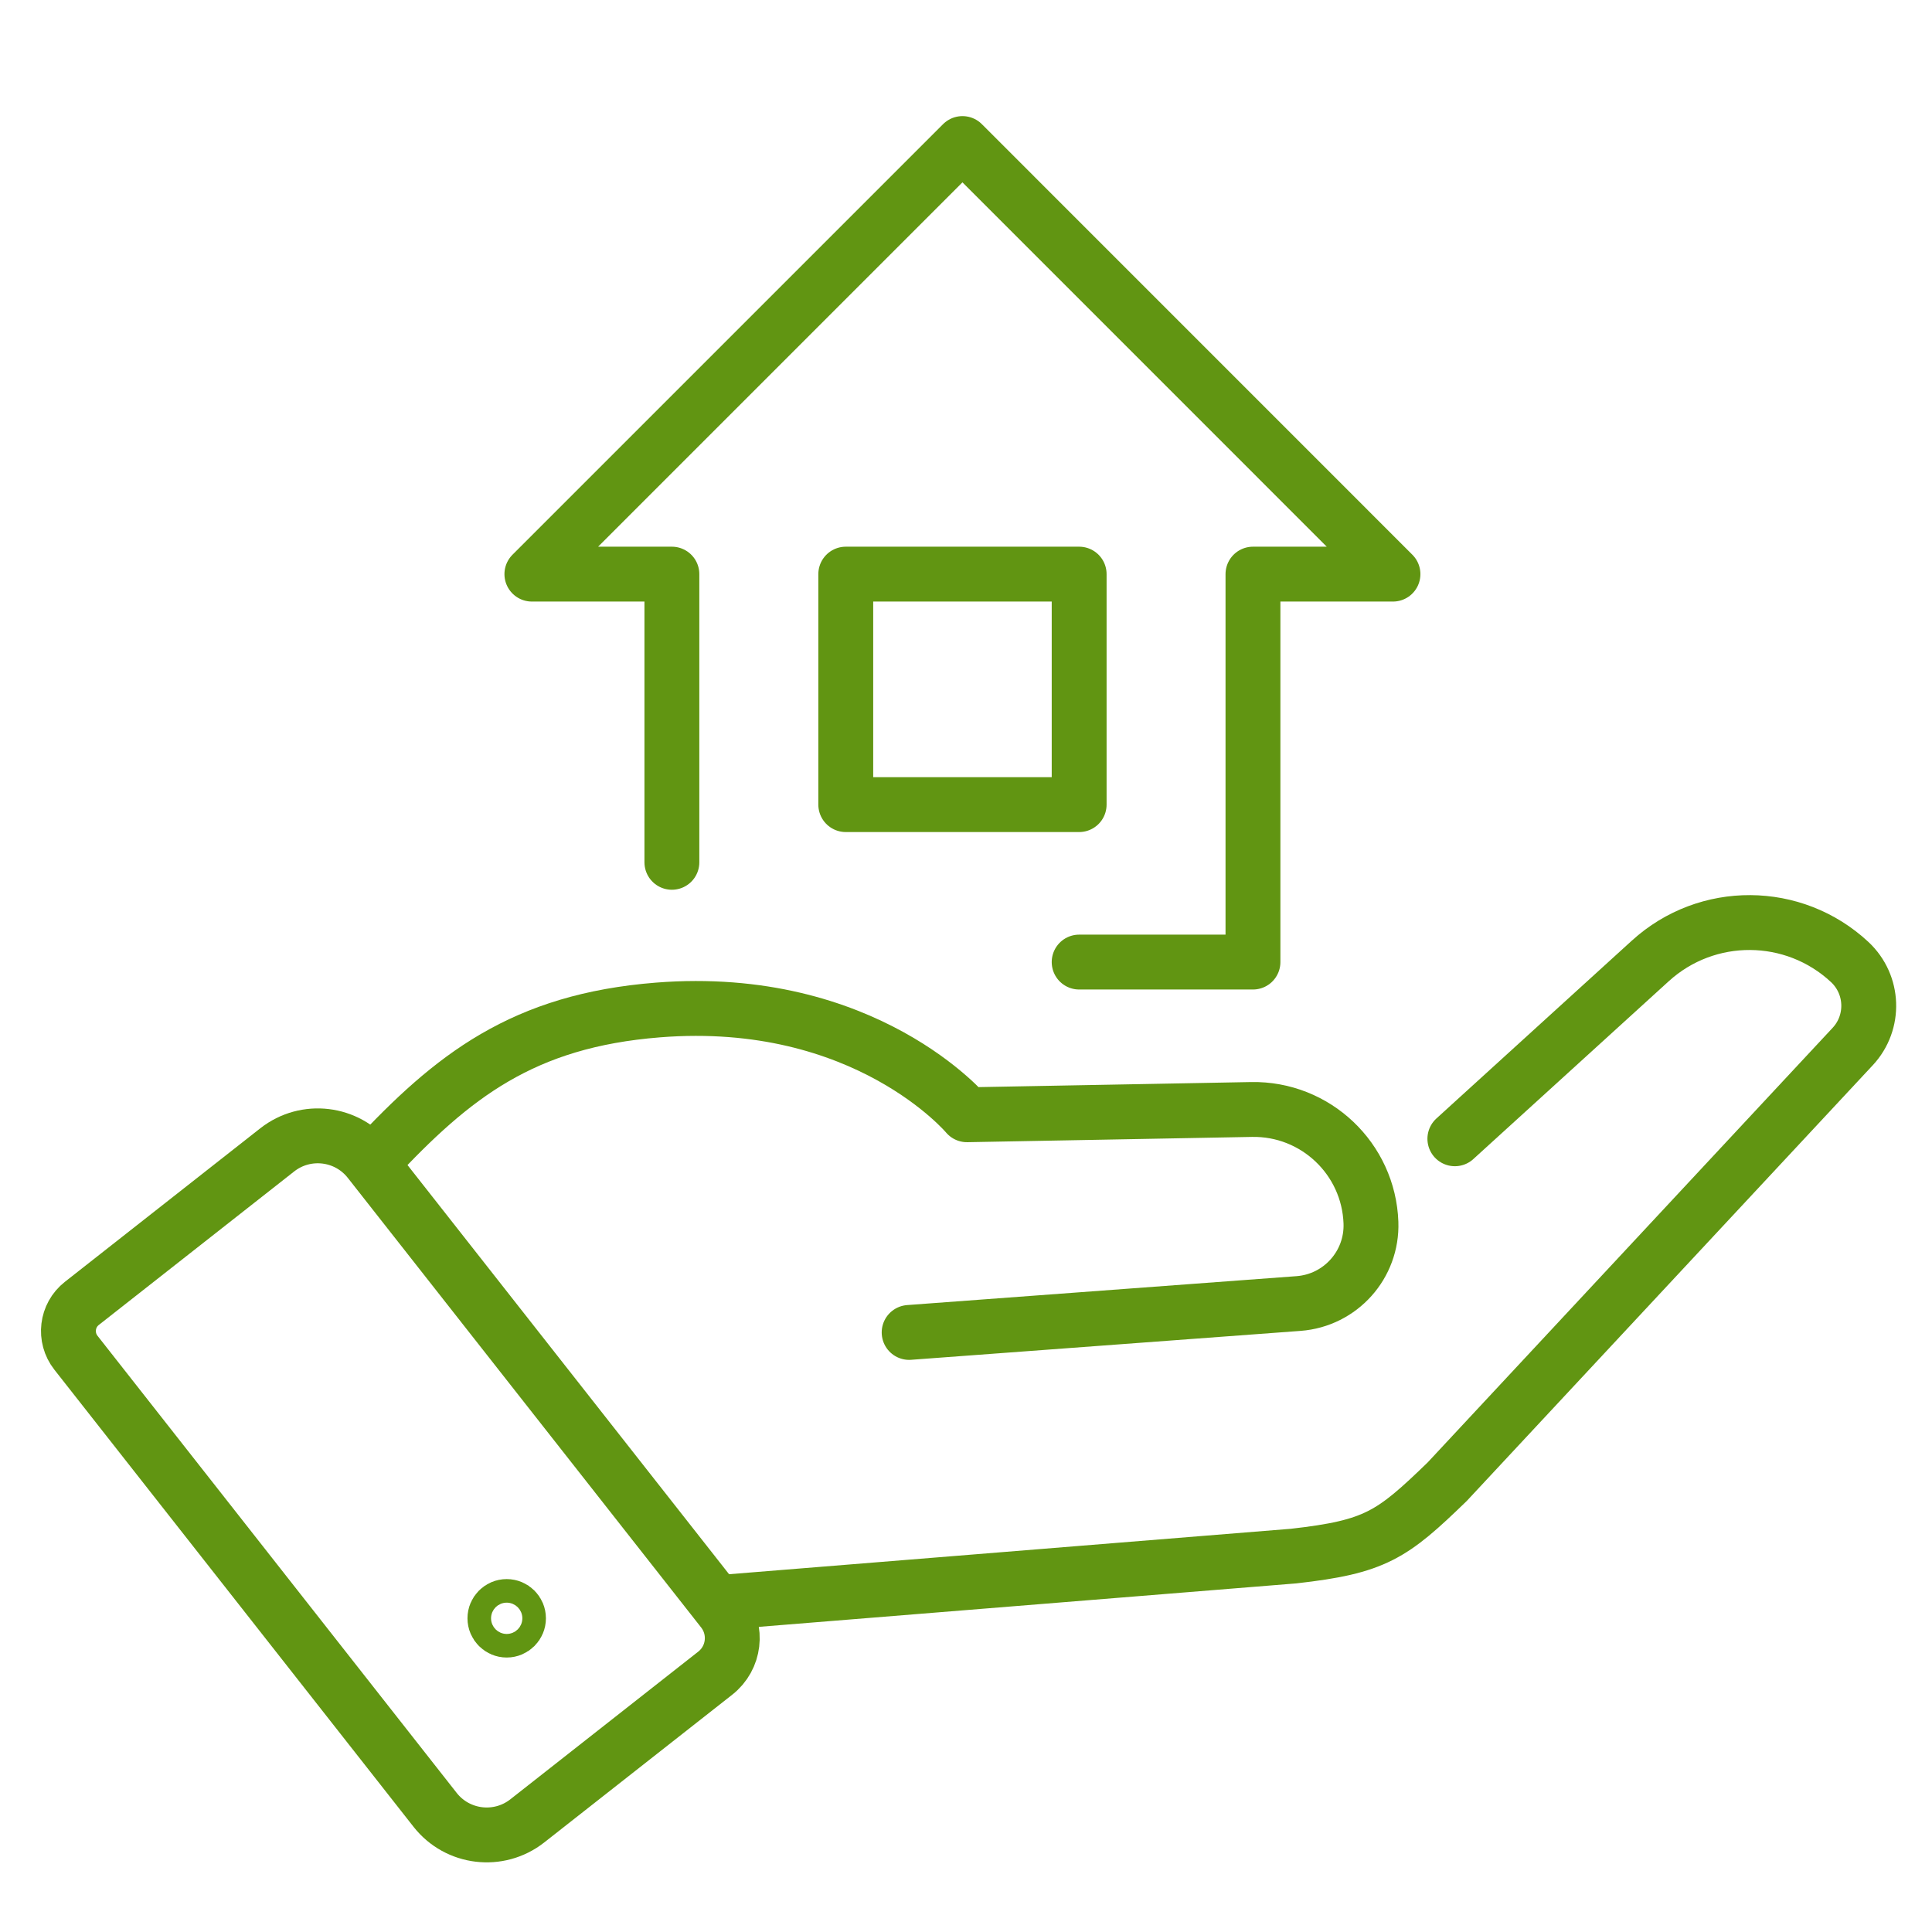 <?xml version="1.0" encoding="UTF-8"?>
<svg id="_ëÎÓÈ_1" data-name="ëÎÓÈ_1" xmlns="http://www.w3.org/2000/svg" version="1.1" viewBox="0 0 300 300">
  <!-- Generator: Adobe Illustrator 29.6.1, SVG Export Plug-In . SVG Version: 2.1.1 Build 9)  -->
  <defs>
    <style>
      .st0 {
        fill: none;
        stroke: #619512;
        stroke-linecap: round;
        stroke-linejoin: round;
        stroke-width: 8.52px;
      }
    </style>
  </defs>
  <g>
    <path class="st0" d="M67.57,281.04L11.79,210.05c-1.86-2.37-1.45-5.8.92-7.66l30.34-23.84c4.42-3.47,10.82-2.71,14.3,1.71l54.88,69.83c2.36,3.01,1.84,7.36-1.17,9.72l-29.19,22.94c-4.42,3.47-10.82,2.71-14.3-1.71Z"/>
    <path class="st0" d="M112.32,248.79l88.53-7.16c12.73-1.43,15.29-3.24,23.87-11.55l62.97-67.58c3.49-3.75,3.28-9.61-.46-13.11h0c-8.7-8.11-22.17-8.19-30.97-.18l-27.99,25.47-2.36,2.15"/>
    <path class="st0" d="M141.17,206.9l60.47-4.49c6.51-.49,11.47-6.03,11.24-12.55h0c-.35-9.94-8.61-17.77-18.55-17.58l-44.18.82s-15.74-18.83-47.99-16.27c-20.98,1.66-31.85,10.26-44.14,23.43"/>
    <path class="st0" d="M80.51,251.29c0,1.01-.82,1.83-1.83,1.83s-1.83-.82-1.83-1.83.82-1.83,1.83-1.83,1.83.82,1.83,1.83Z"/>
  </g>
  <polyline class="st0" points="167.57 149.39 194.56 149.39 194.56 89.15 216.3 89.15 149.45 22.29 82.59 89.15 104.33 89.15 104.33 133.9"/>
  <rect class="st0" x="131.33" y="89.15" width="36.24" height="35.79"/>
</svg>